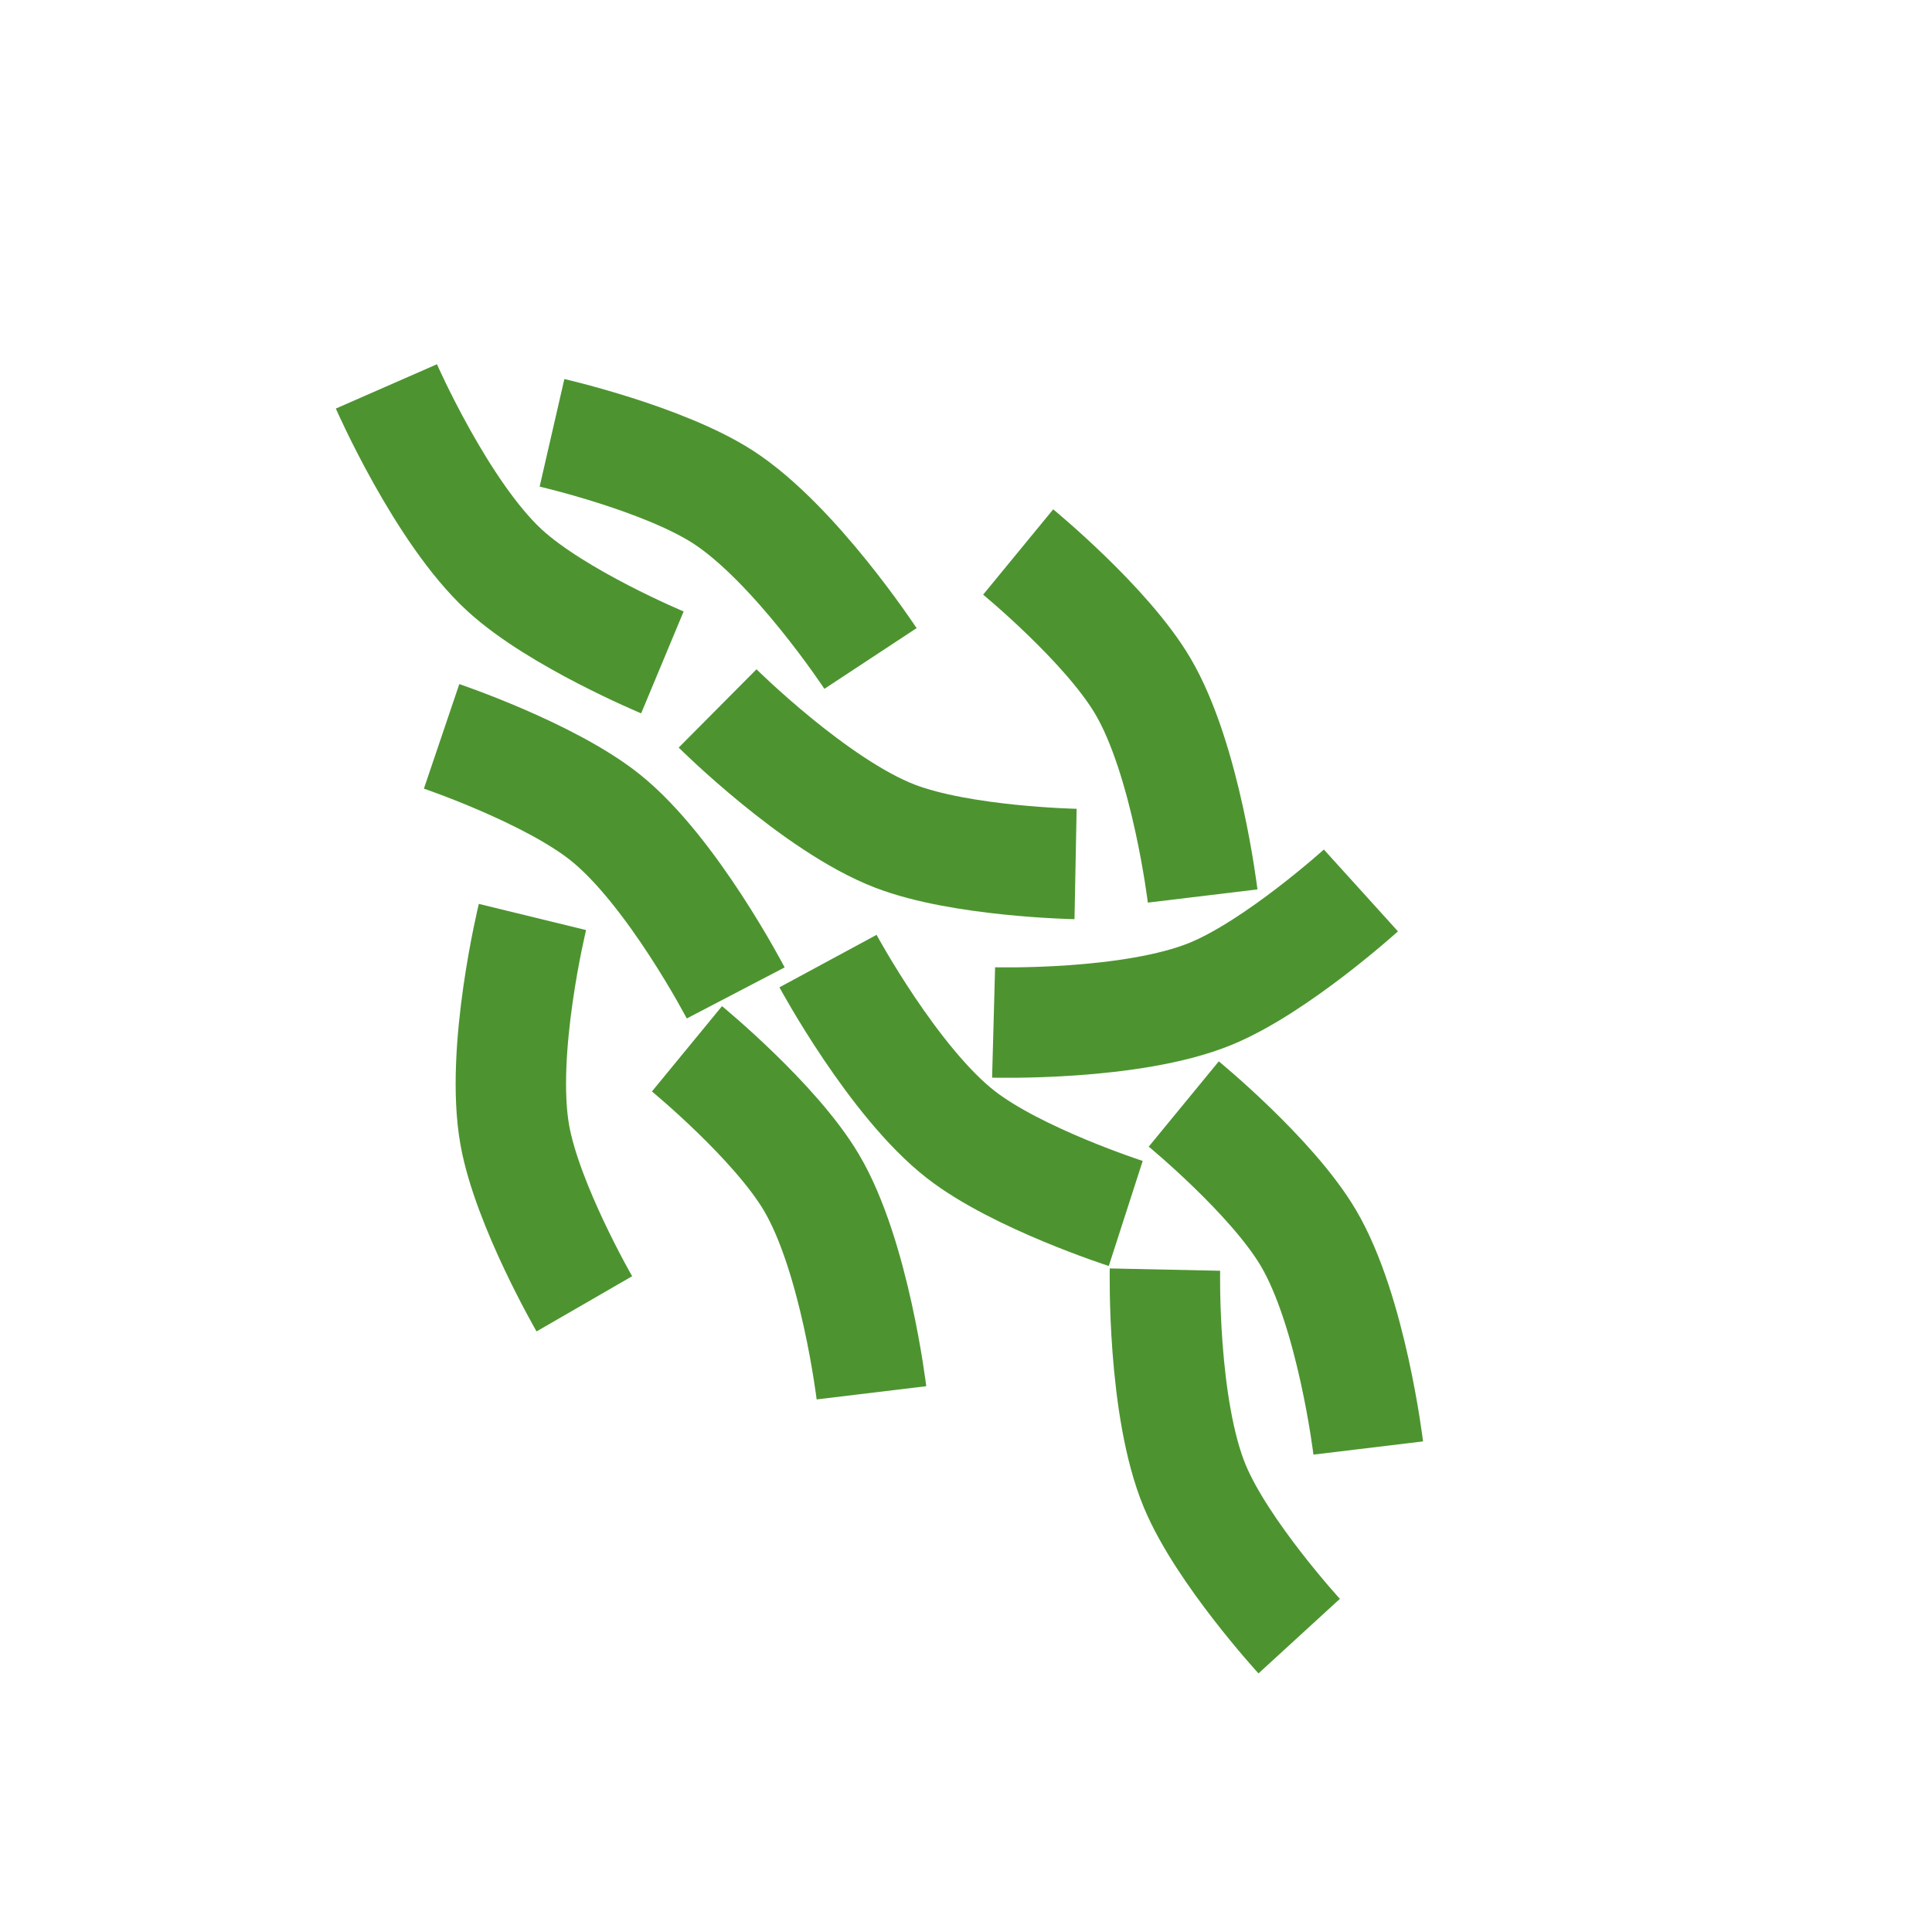 <?xml version="1.0" encoding="UTF-8"?> <svg xmlns="http://www.w3.org/2000/svg" width="35" height="35" viewBox="0 0 35 35" fill="none"> <path d="M7 7C7 7 8.002 9.287 9.143 10.333C10.095 11.206 12 12 12 12" stroke="#4D9430" stroke-width="2"></path> <path d="M15.77 11.929C15.77 11.929 14.397 9.843 13.097 9.003C12.011 8.303 10 7.841 10 7.841" stroke="#4D9430" stroke-width="2"></path> <path d="M13 12.834C13 12.834 14.771 14.594 16.216 15.149C17.422 15.612 19.485 15.652 19.485 15.652" stroke="#4D9430" stroke-width="2"></path> <path d="M13.328 17.988C13.328 17.988 12.173 15.774 10.964 14.808C9.955 14.002 8 13.34 8 13.34" stroke="#4D9430" stroke-width="2"></path> <path d="M15 17.411C15 17.411 16.187 19.608 17.41 20.557C18.43 21.349 20.394 21.983 20.394 21.983" stroke="#4D9430" stroke-width="2"></path> <path d="M18 18.523C18 18.523 20.496 18.591 21.929 18.005C23.124 17.516 24.654 16.131 24.654 16.131" stroke="#4D9430" stroke-width="2"></path> <path d="M21.787 16.232C21.787 16.232 21.488 13.752 20.699 12.421C20.04 11.31 18.445 10 18.445 10" stroke="#4D9430" stroke-width="2"></path> <path d="M24.787 26.232C24.787 26.232 24.488 23.752 23.699 22.421C23.04 21.31 21.445 20 21.445 20" stroke="#4D9430" stroke-width="2"></path> <path d="M21.104 23C21.104 23 21.051 25.497 21.645 26.925C22.142 28.118 23.536 29.64 23.536 29.64" stroke="#4D9430" stroke-width="2"></path> <path d="M15.787 25.232C15.787 25.232 15.488 22.752 14.699 21.421C14.04 20.31 12.445 19 12.445 19" stroke="#4D9430" stroke-width="2"></path> <path d="M9.646 16.612C9.646 16.612 9.054 19.038 9.326 20.562C9.554 21.833 10.586 23.62 10.586 23.62" stroke="#4D9430" stroke-width="2"></path> </svg> 